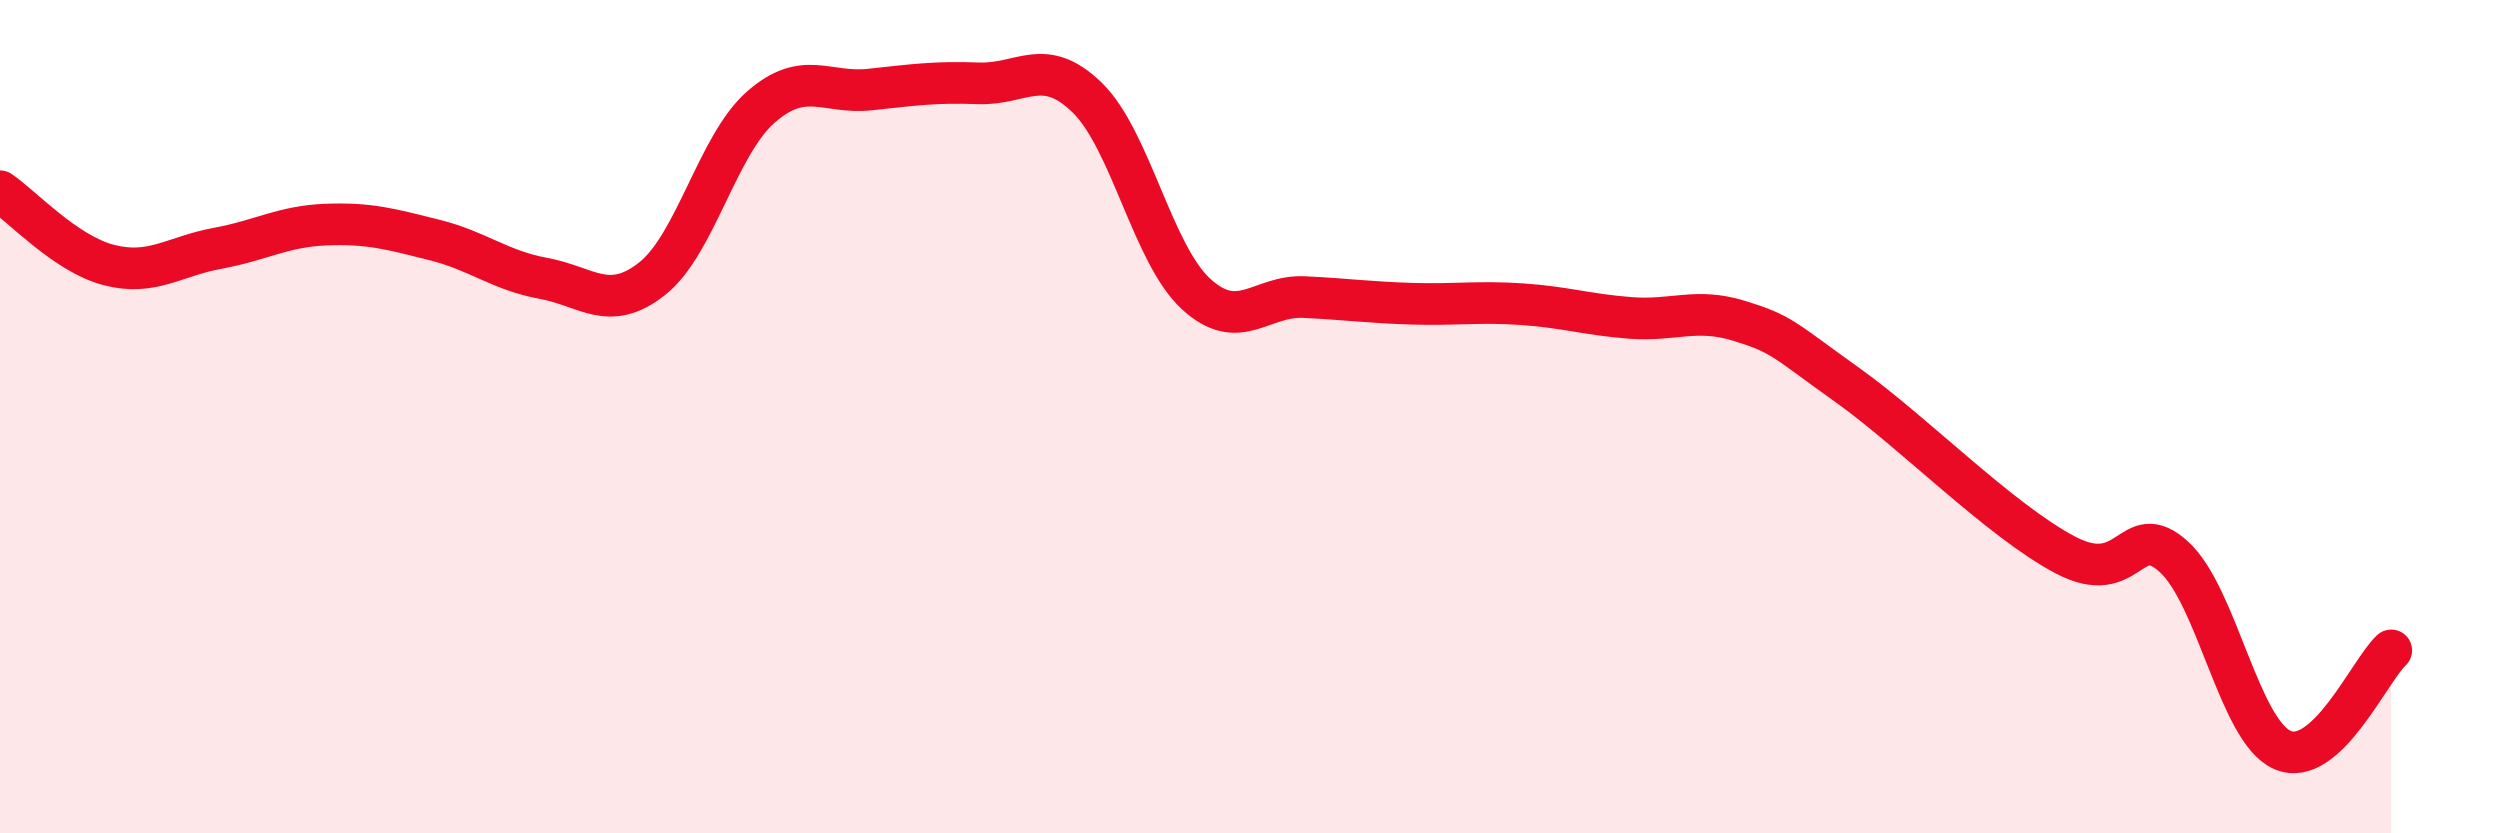 
    <svg width="60" height="20" viewBox="0 0 60 20" xmlns="http://www.w3.org/2000/svg">
      <path
        d="M 0,4.59 C 0.52,4.94 1.57,6.09 2.61,6.36 C 3.65,6.63 4.18,6.15 5.22,5.96 C 6.26,5.77 6.79,5.43 7.83,5.39 C 8.87,5.35 9.39,5.5 10.43,5.76 C 11.47,6.02 12,6.49 13.04,6.68 C 14.08,6.87 14.61,7.51 15.65,6.69 C 16.69,5.87 17.22,3.48 18.26,2.57 C 19.3,1.66 19.83,2.26 20.87,2.15 C 21.91,2.04 22.44,1.96 23.48,2 C 24.52,2.04 25.05,1.33 26.09,2.34 C 27.13,3.35 27.66,6.09 28.7,7.05 C 29.74,8.01 30.26,7.08 31.3,7.13 C 32.34,7.18 32.87,7.26 33.91,7.29 C 34.95,7.32 35.48,7.23 36.52,7.3 C 37.56,7.37 38.09,7.55 39.13,7.63 C 40.17,7.71 40.7,7.38 41.74,7.7 C 42.78,8.02 42.78,8.13 44.35,9.25 C 45.92,10.37 48.01,12.5 49.57,13.32 C 51.13,14.14 51.13,12.42 52.17,13.36 C 53.21,14.3 53.74,17.55 54.78,18 C 55.82,18.45 56.87,16.09 57.39,15.61L57.39 20L0 20Z"
        fill="#EB0A25"
        opacity="0.1"
        stroke-linecap="round"
        stroke-linejoin="round"
      />
      <path
        d="M 0,4.59 C 0.52,4.94 1.57,6.09 2.61,6.36 C 3.65,6.63 4.18,6.15 5.22,5.96 C 6.26,5.77 6.79,5.43 7.83,5.39 C 8.87,5.35 9.39,5.5 10.43,5.76 C 11.47,6.02 12,6.49 13.04,6.68 C 14.08,6.87 14.61,7.51 15.65,6.69 C 16.69,5.87 17.22,3.48 18.26,2.57 C 19.3,1.66 19.83,2.26 20.87,2.15 C 21.91,2.04 22.44,1.96 23.48,2 C 24.52,2.04 25.05,1.33 26.09,2.34 C 27.13,3.35 27.66,6.09 28.7,7.05 C 29.74,8.01 30.26,7.08 31.3,7.13 C 32.34,7.18 32.87,7.26 33.91,7.29 C 34.95,7.32 35.48,7.23 36.52,7.3 C 37.56,7.37 38.09,7.55 39.13,7.63 C 40.17,7.71 40.7,7.38 41.74,7.7 C 42.78,8.02 42.78,8.13 44.35,9.25 C 45.92,10.37 48.01,12.5 49.57,13.32 C 51.13,14.14 51.13,12.42 52.17,13.36 C 53.21,14.3 53.74,17.55 54.78,18 C 55.82,18.45 56.87,16.09 57.39,15.61"
        stroke="#EB0A25"
        stroke-width="1"
        fill="none"
        stroke-linecap="round"
        stroke-linejoin="round"
      />
    </svg>
  